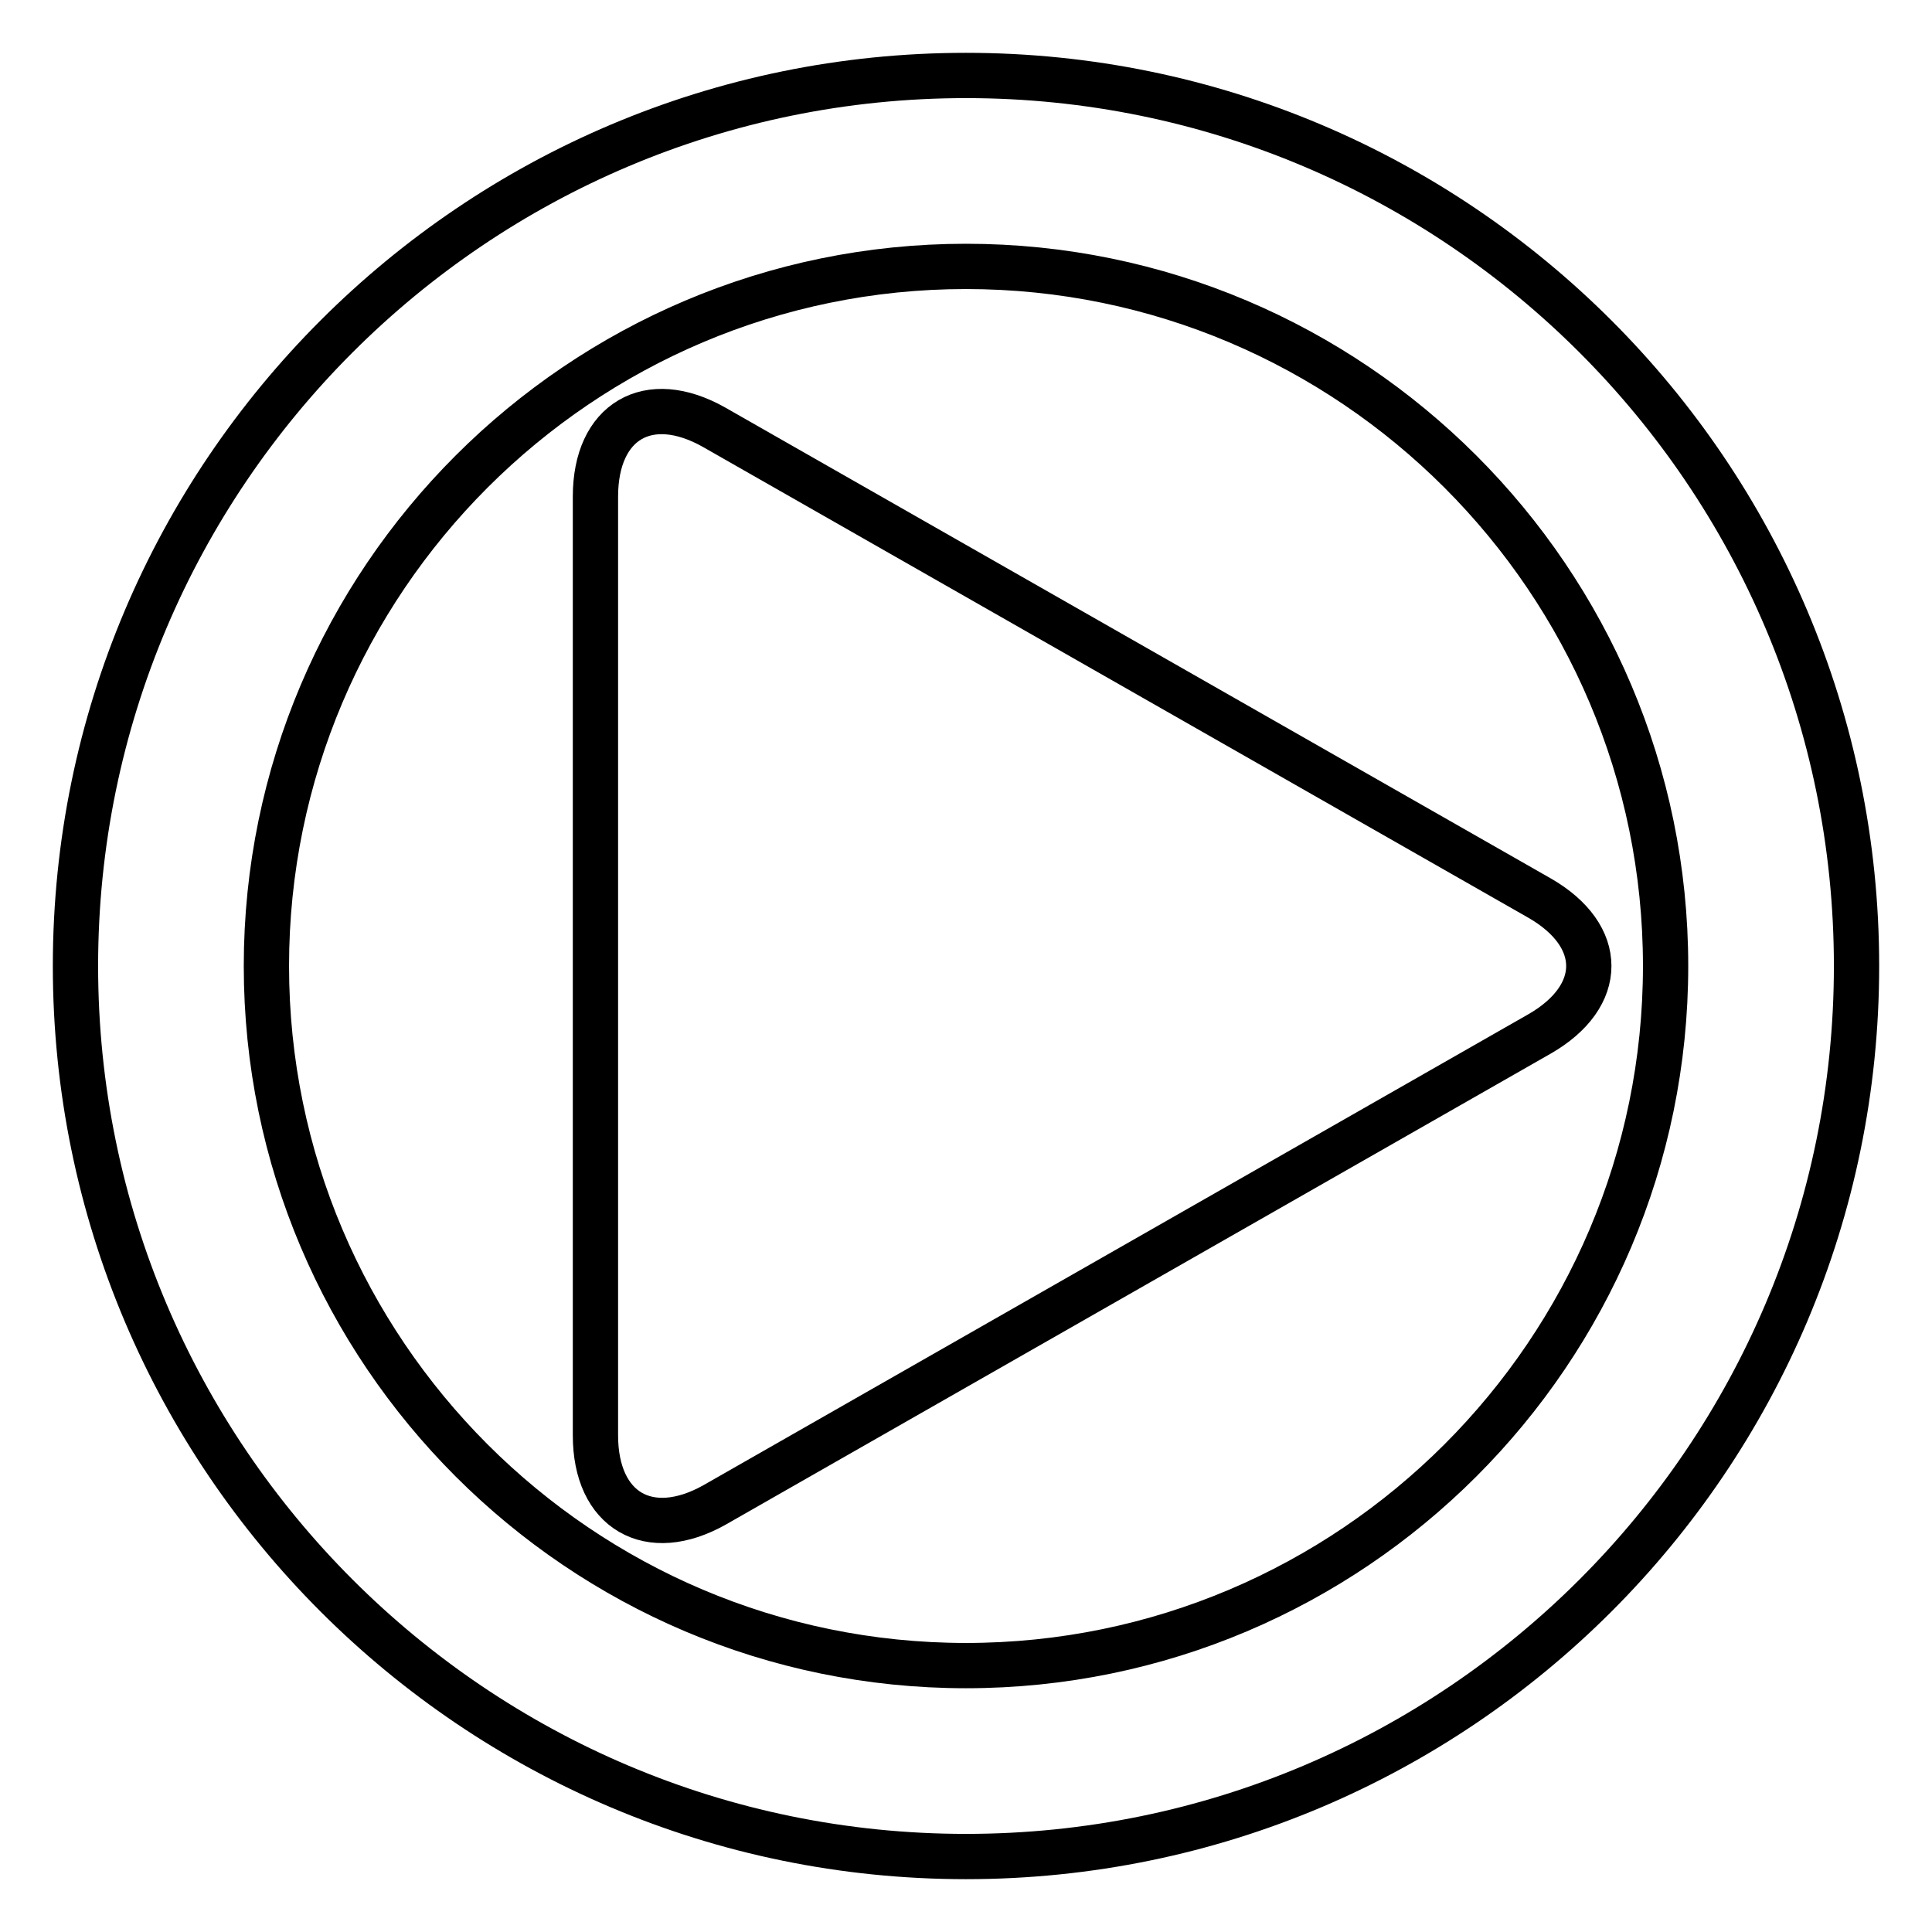 <?xml version="1.0" encoding="utf-8"?>
<!-- Svg Vector Icons : http://www.onlinewebfonts.com/icon -->
<!DOCTYPE svg PUBLIC "-//W3C//DTD SVG 1.1//EN" "http://www.w3.org/Graphics/SVG/1.1/DTD/svg11.dtd">
<svg version="1.1" xmlns="http://www.w3.org/2000/svg" xmlns:xlink="http://www.w3.org/1999/xlink" x="0px" y="0px" viewBox="0 0 256 256" enable-background="new 0 0 256 256" xml:space="preserve">
<g><g><g><g><path stroke-width="6" fill-opacity="0" stroke="#000000"  d="M128,10C62.9,10,10,62.9,10,128c0,65.1,52.9,118,118,118c65.1,0,118-52.9,118-118C246,62.9,193.1,10,128,10z M128,220.7c-51.1,0-92.7-41.6-92.7-92.7c0-51.1,41.6-92.7,92.7-92.7c51.1,0,92.7,41.6,92.7,92.7C220.7,179.1,179.1,220.7,128,220.7z"/><path stroke-width="6" fill-opacity="0" stroke="#000000"  d="M78.9,65.8v124.4c0,10,7.1,14.1,15.8,9.2L204,137c8.7-5,8.7-13,0-18L94.6,56.6C85.9,51.7,78.9,55.8,78.9,65.8z"/></g></g><g></g><g></g><g></g><g></g><g></g><g></g><g></g><g></g><g></g><g></g><g></g><g></g><g></g><g></g><g></g></g></g>
</svg>